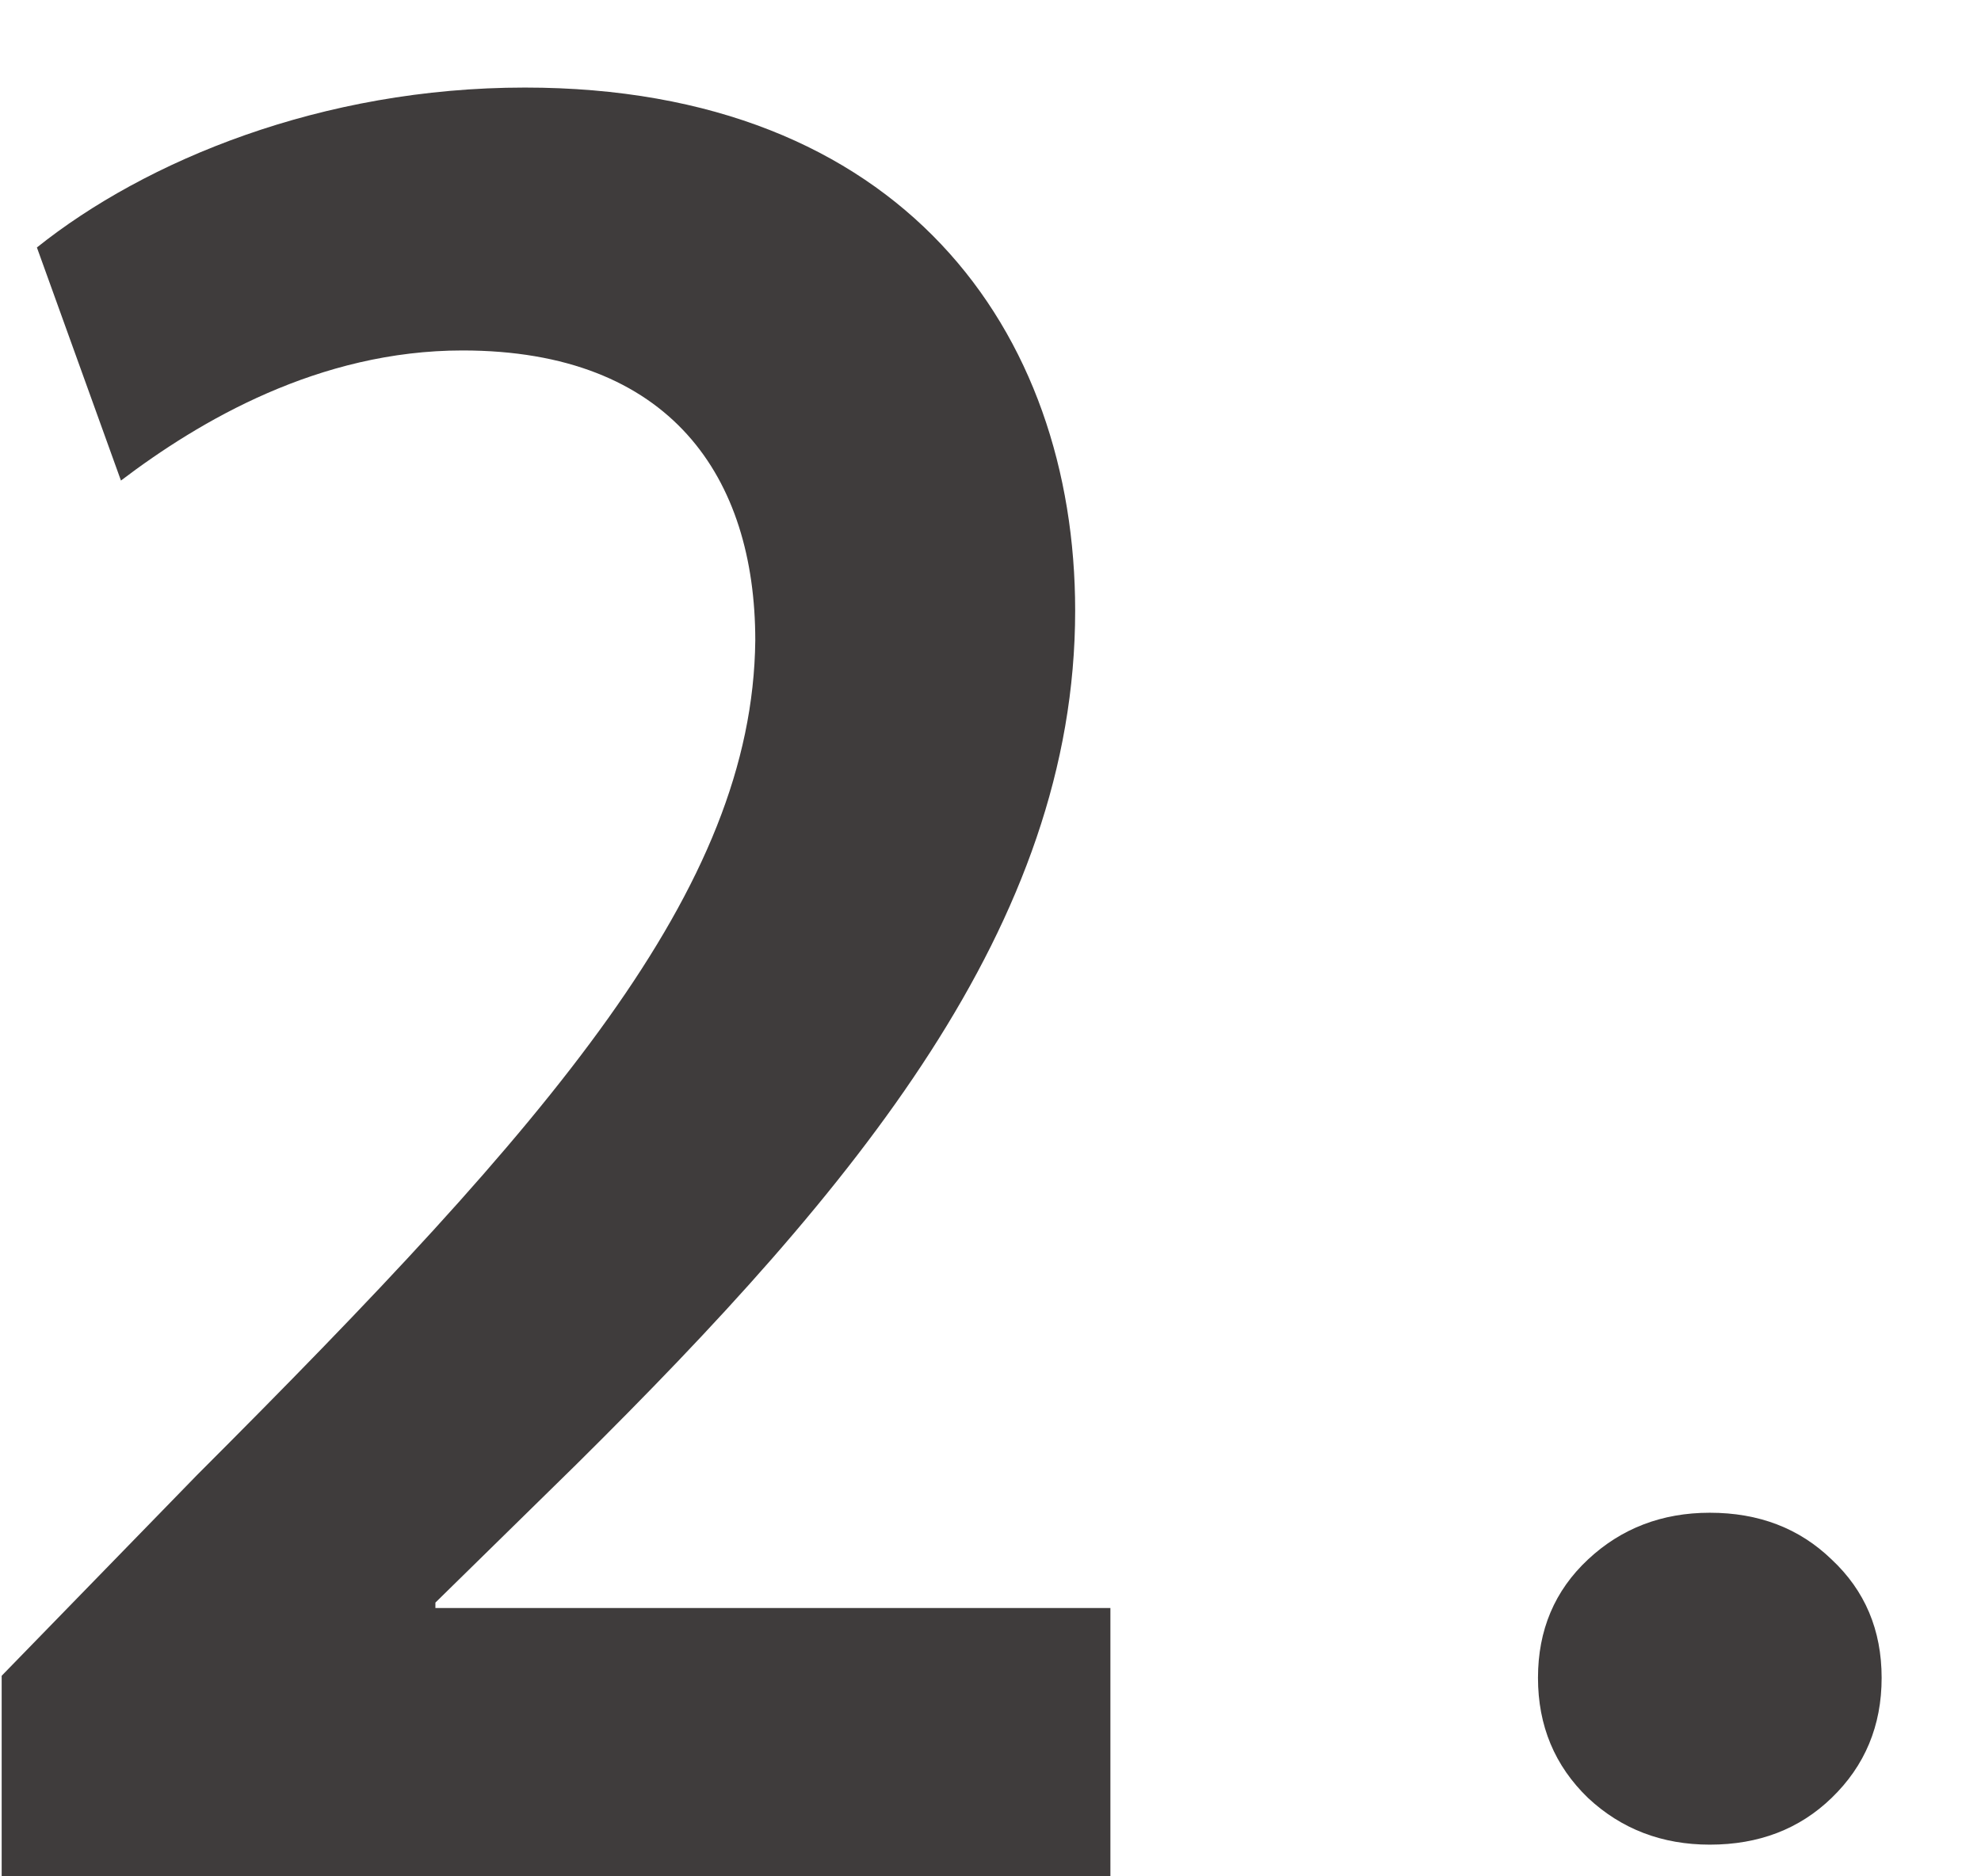 <svg width="19" height="18" viewBox="0 0 19 18" fill="none" xmlns="http://www.w3.org/2000/svg">
<path d="M16.399 17.696C15.941 17.696 15.551 17.547 15.231 17.248C14.911 16.939 14.751 16.555 14.751 16.096C14.751 15.637 14.911 15.259 15.231 14.96C15.551 14.661 15.941 14.512 16.399 14.512C16.869 14.512 17.258 14.661 17.567 14.96C17.887 15.259 18.047 15.637 18.047 16.096C18.047 16.555 17.887 16.939 17.567 17.248C17.258 17.547 16.869 17.696 16.399 17.696Z" fill="#3F3C3C"/>
<path d="M10.65 18H0.016V16.076L1.888 14.152C5.294 10.746 7.218 8.536 7.244 6.144C7.244 4.584 6.438 3.362 4.436 3.362C3.058 3.362 1.914 4.038 1.16 4.61L0.354 2.374C1.394 1.542 3.084 0.84 5.034 0.84C8.648 0.84 10.312 3.18 10.312 5.858C10.312 8.874 8.206 11.396 5.528 14.048L4.176 15.374V15.426H10.65V18Z" fill="#3F3C3C"/>
</svg>

